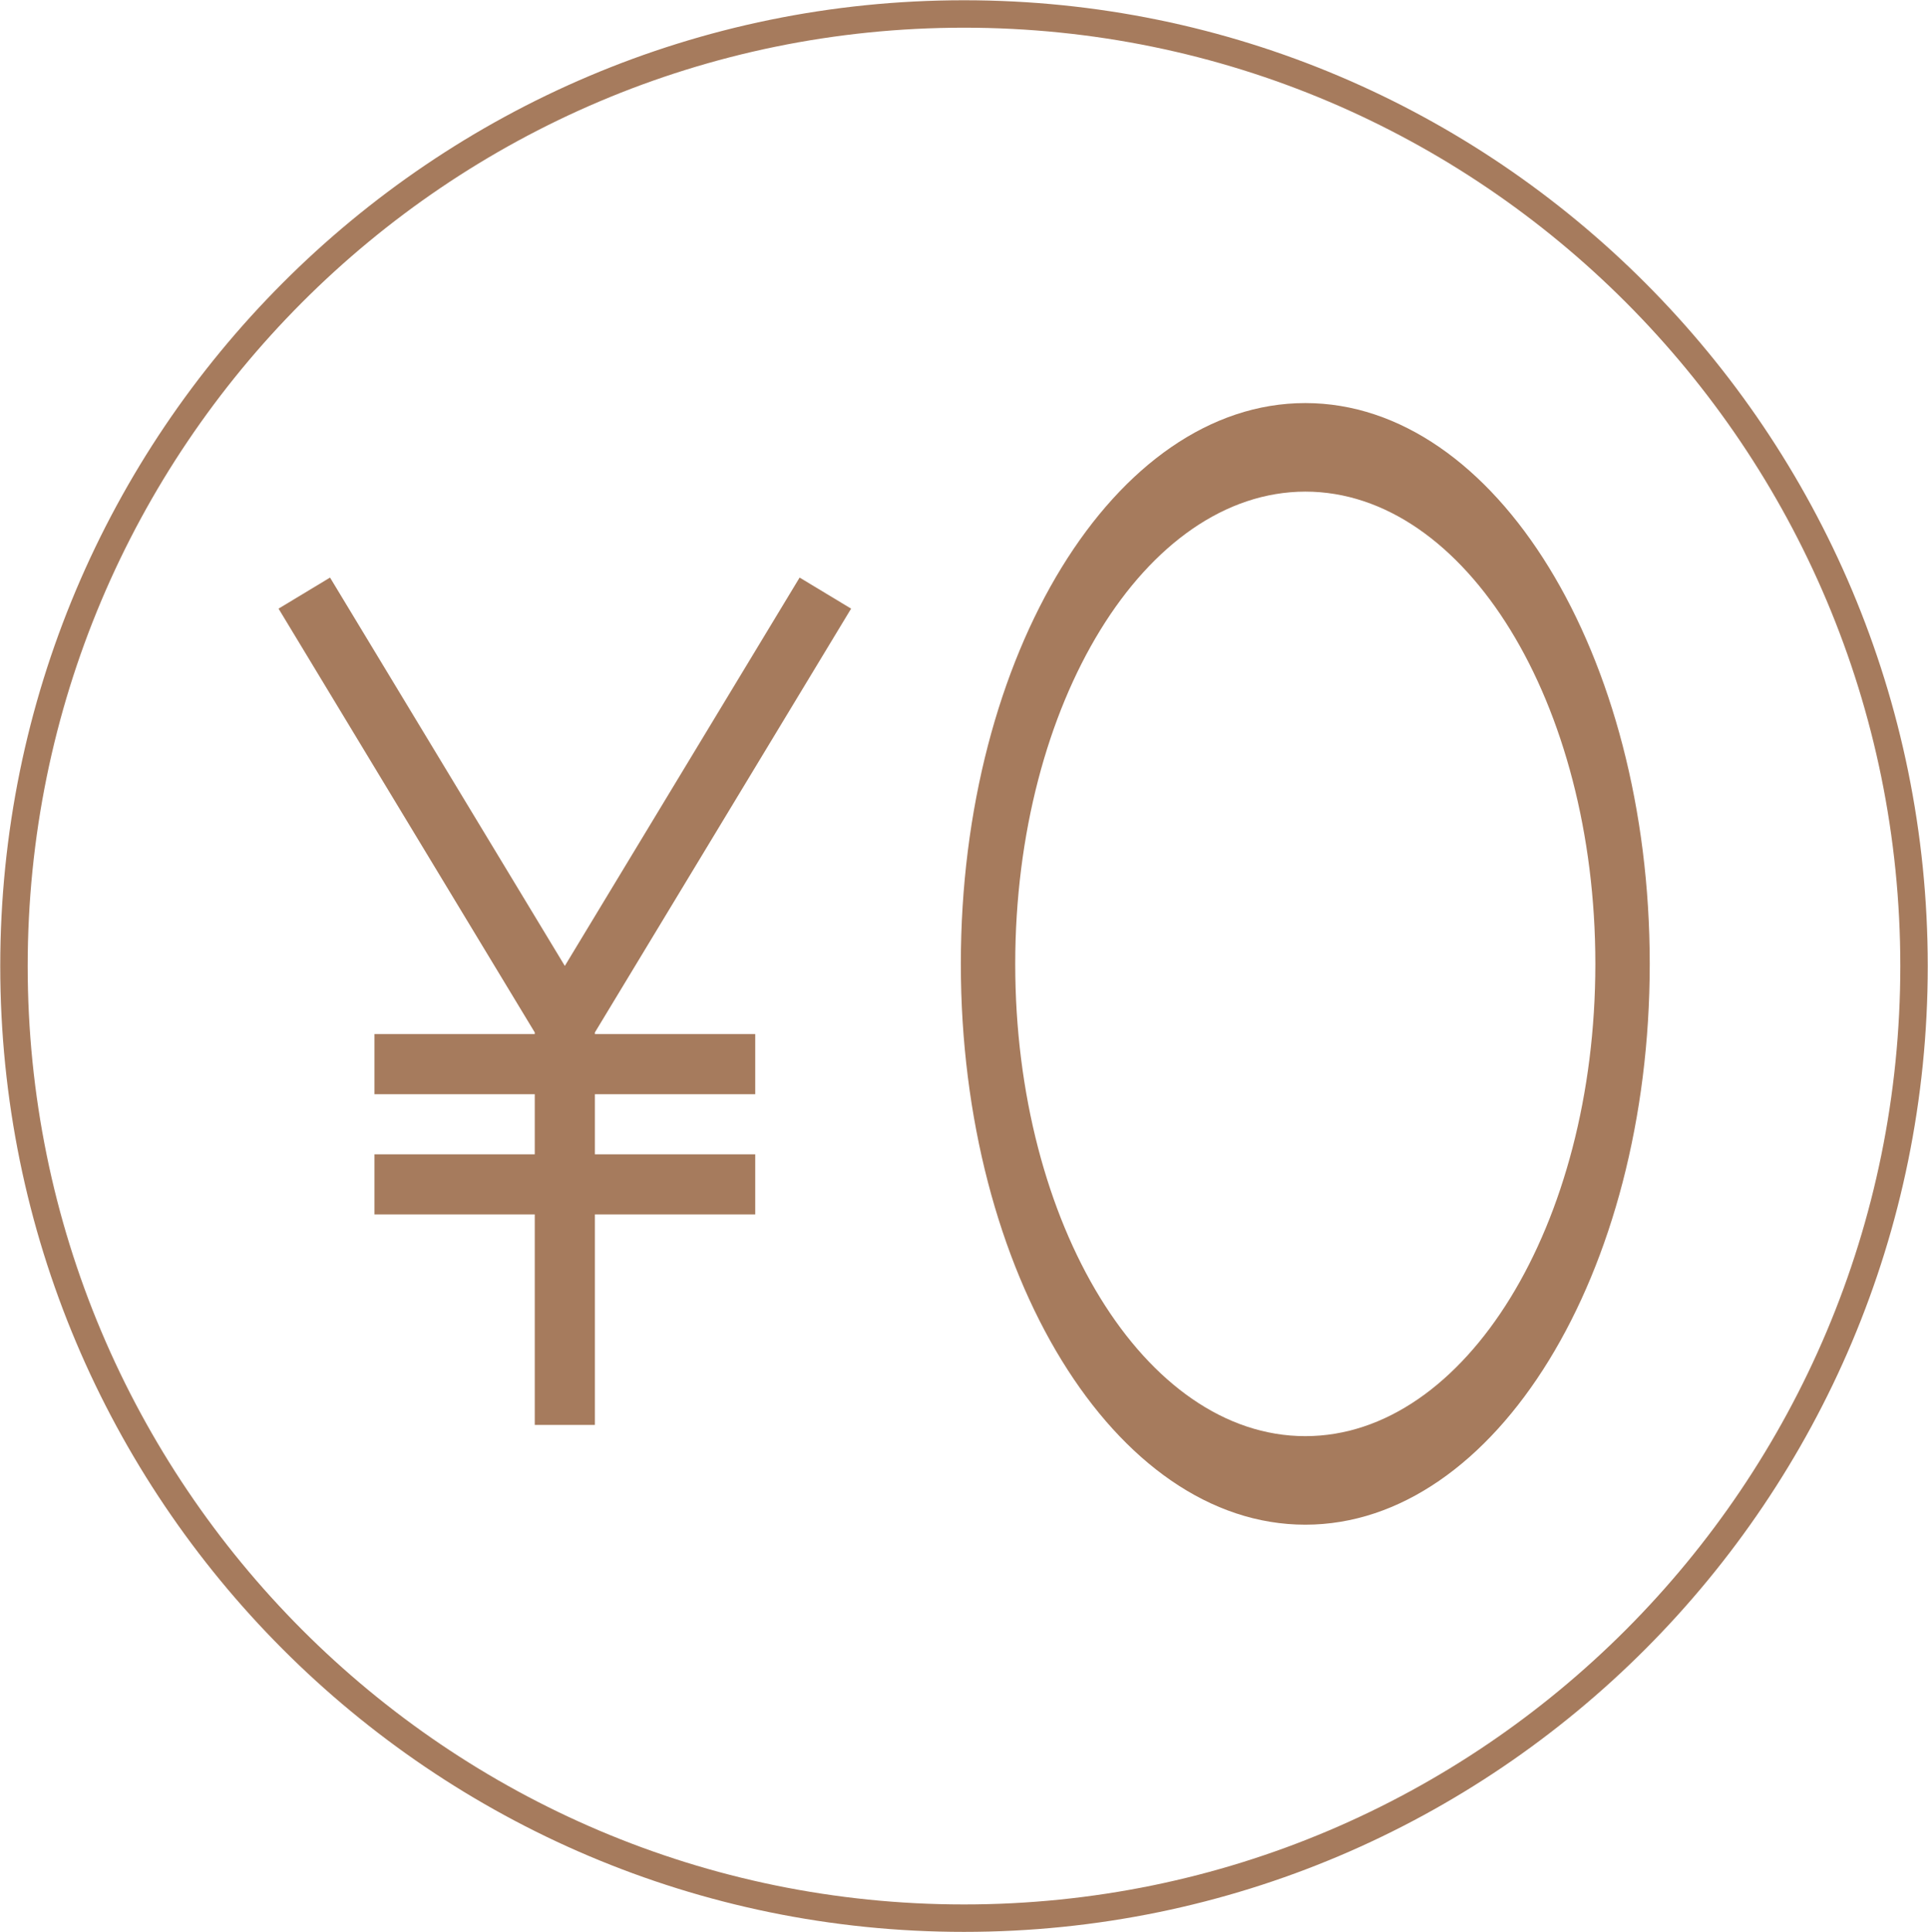 <svg width="483" height="484" xmlns="http://www.w3.org/2000/svg" xmlns:xlink="http://www.w3.org/1999/xlink" xml:space="preserve" overflow="hidden"><g transform="translate(-2584 -361)"><g><g><g><path d="M109 36.333C149.133 36.333 181.667 68.867 181.667 109 181.667 149.133 149.133 181.667 109 181.667 68.867 181.667 36.333 149.133 36.333 109 36.378 68.886 68.886 36.378 109 36.333M109 22.708C61.343 22.708 22.708 61.343 22.708 109 22.708 156.657 61.343 195.292 109 195.292 156.657 195.292 195.292 156.657 195.292 109 195.292 61.343 156.657 22.708 109 22.708Z" fill="#a67b5d" transform="matrix(1 0 0 1.628 2802 425)"/></g></g></g><g><g><g><path d="M2733.03 619.629 2797.22 513.464 2784.32 505.682 2725.5 602.96 2666.68 505.682 2653.78 513.464 2717.97 619.629 2717.97 620.031 2677.8 620.031 2677.8 635.094 2717.97 635.094 2717.97 650.156 2677.8 650.156 2677.8 665.219 2717.97 665.219 2717.97 717.937 2733.03 717.937 2733.03 665.219 2773.2 665.219 2773.2 650.156 2733.03 650.156 2733.03 635.094 2773.2 635.094 2773.2 620.031 2733.03 620.031 2733.03 619.629Z" fill="#a67b5d"/></g></g></g><path d="M2587.5 603C2587.5 471.28 2694.06 364.5 2825.5 364.5 2956.94 364.5 3063.5 471.28 3063.5 603 3063.5 734.72 2956.94 841.5 2825.5 841.5 2694.06 841.5 2587.5 734.72 2587.5 603Z" stroke="#a67b5d" stroke-width="6.875" stroke-linecap="round" stroke-linejoin="round" stroke-miterlimit="10" fill="none" fill-rule="evenodd"/></g></svg>